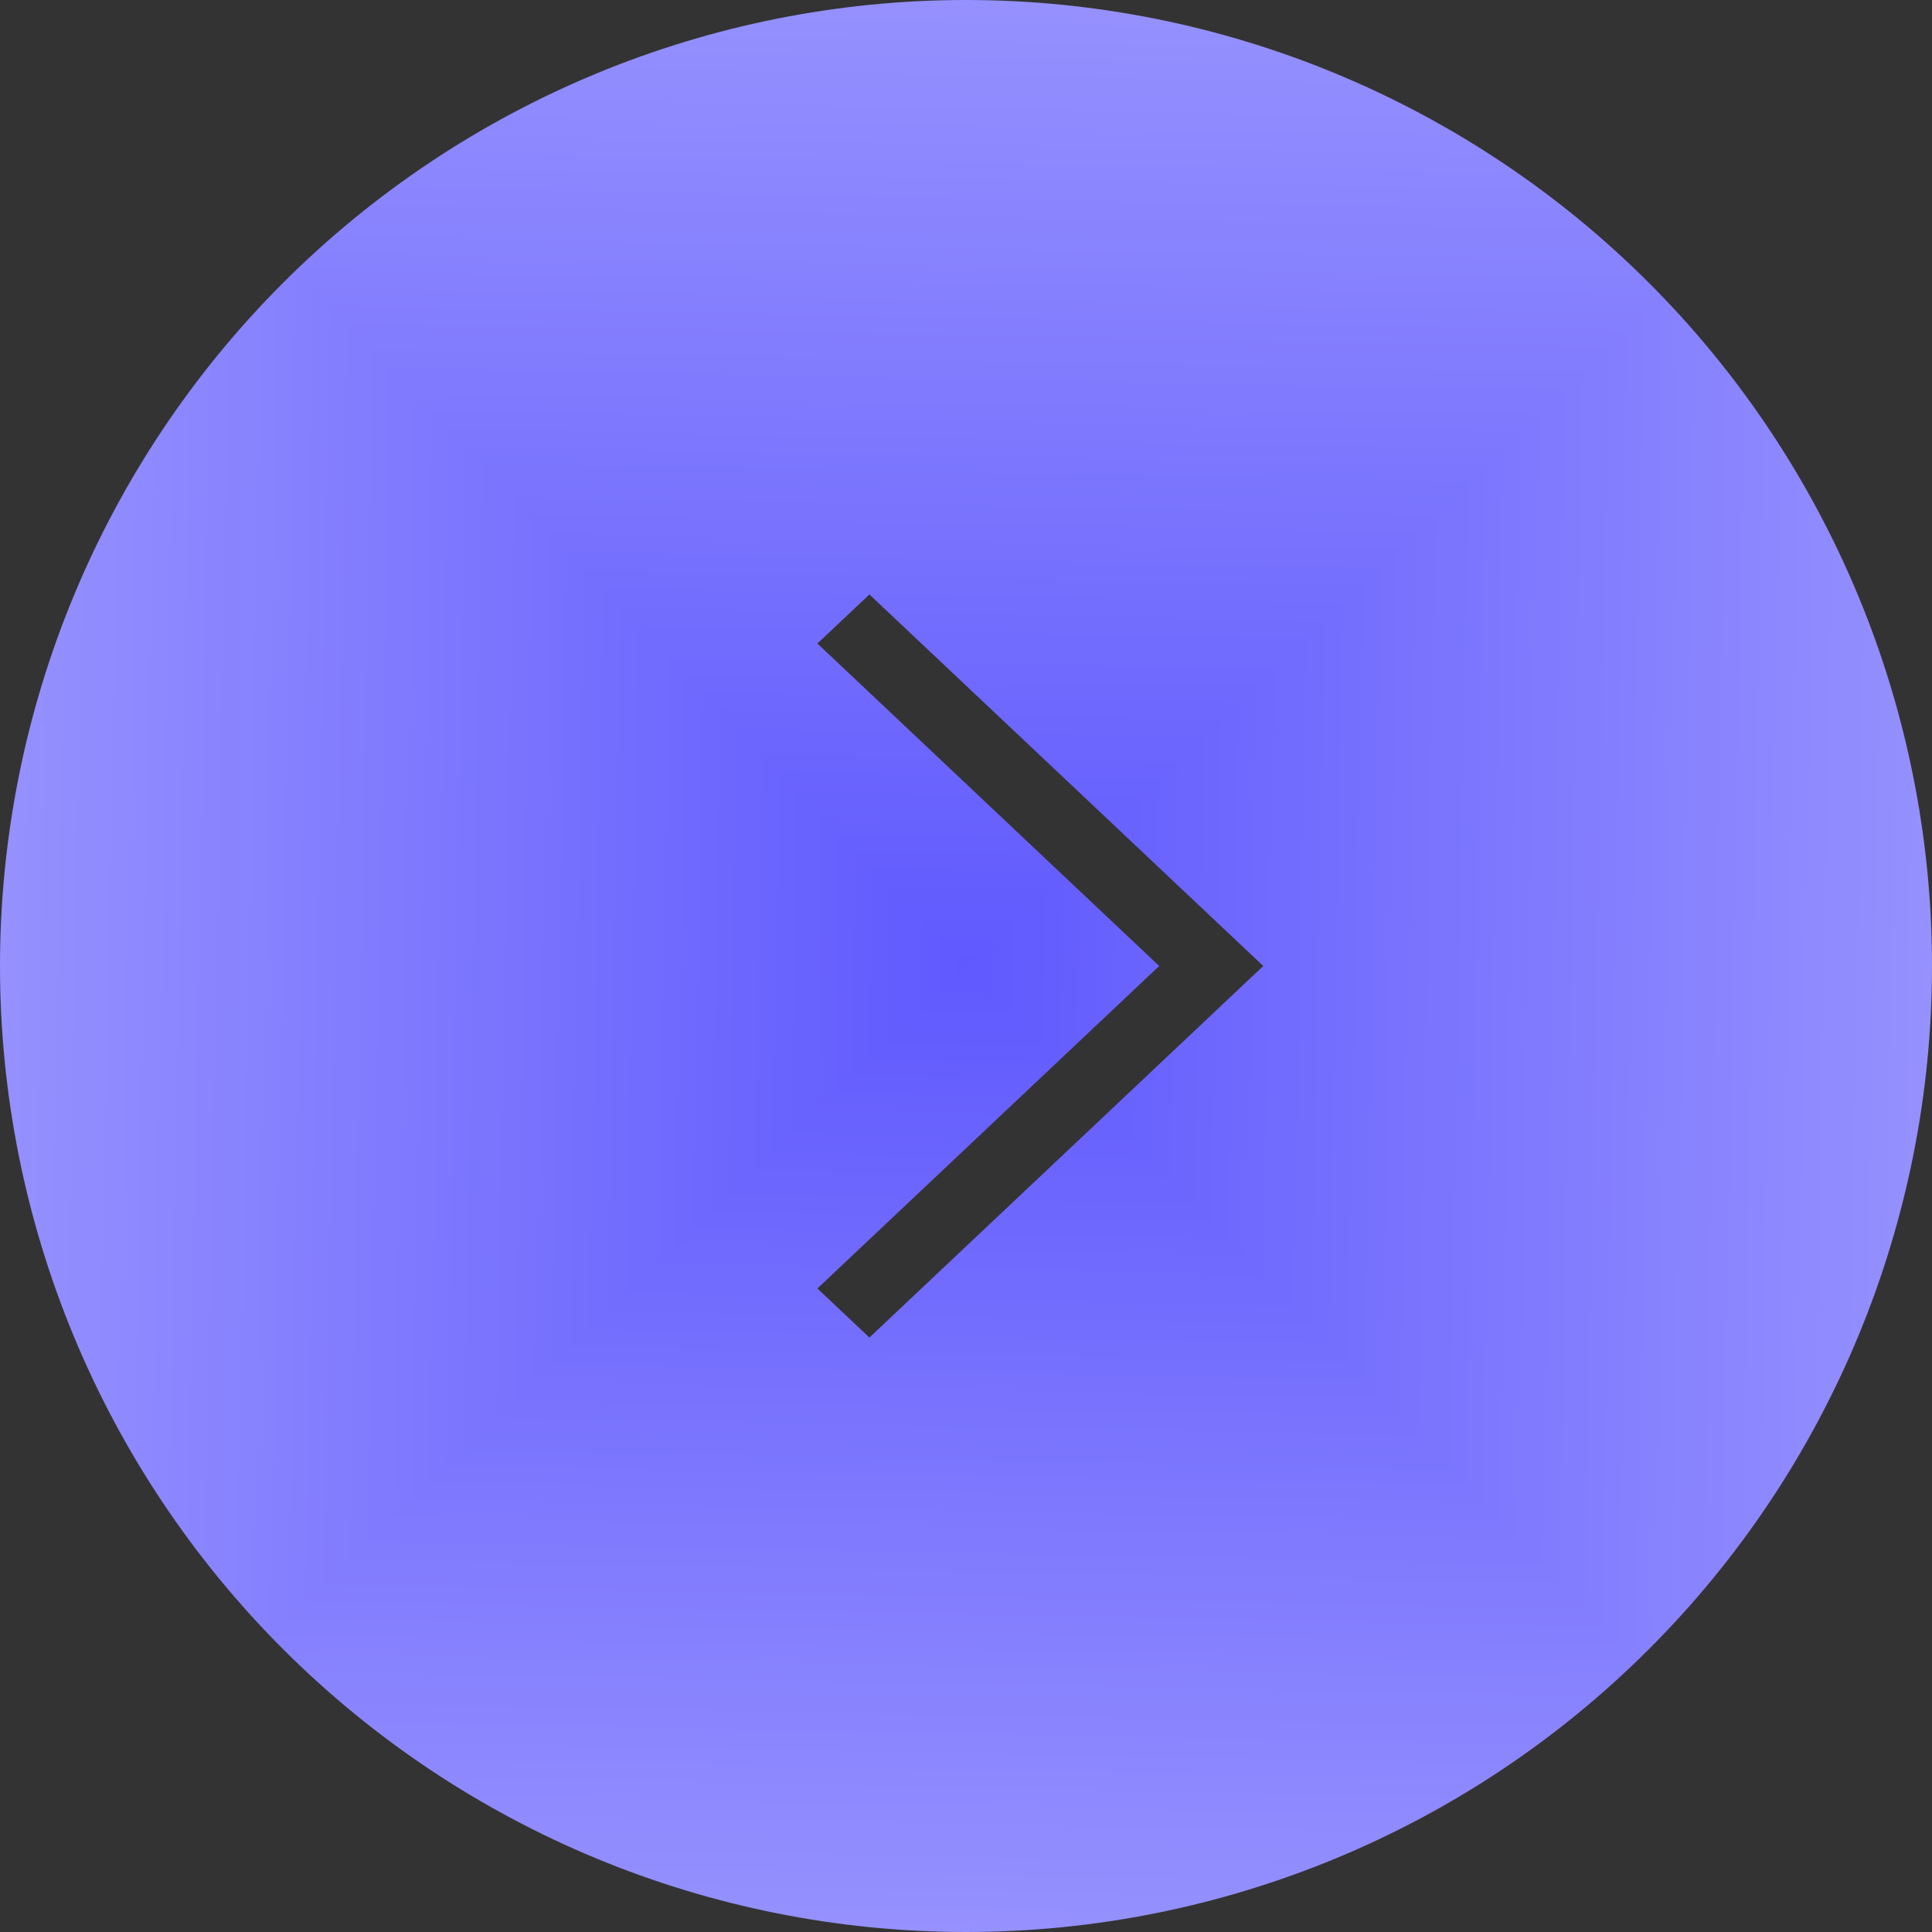 <?xml version="1.0" encoding="UTF-8"?> <svg xmlns="http://www.w3.org/2000/svg" width="35" height="35" viewBox="0 0 35 35" fill="none"><rect x="0" y="0" width="35" height="35" fill="#333333" stroke="none"/><g clip-path="url(#clip0_369_1983)"><g clip-path="url(#paint0_diamond_369_1983_clip_path)" data-figma-skip-parse="true"><g transform="matrix(-0.053 0.051 -0.051 -0.053 17.5 17.5)"><rect x="0" y="0" width="353.864" height="353.865" fill="url(#paint0_diamond_369_1983)" opacity="1" shape-rendering="crispEdges"></rect><rect x="0" y="0" width="353.864" height="353.865" transform="scale(1 -1)" fill="url(#paint0_diamond_369_1983)" opacity="1" shape-rendering="crispEdges"></rect><rect x="0" y="0" width="353.864" height="353.865" transform="scale(-1 1)" fill="url(#paint0_diamond_369_1983)" opacity="1" shape-rendering="crispEdges"></rect><rect x="0" y="0" width="353.864" height="353.865" transform="scale(-1)" fill="url(#paint0_diamond_369_1983)" opacity="1" shape-rendering="crispEdges"></rect></g></g><path fill-rule="evenodd" clip-rule="evenodd" d="M17.5 0C12.859 0 8.408 1.844 5.126 5.126C1.844 8.408 0 12.859 0 17.5C0 22.141 1.844 26.593 5.126 29.874C8.408 33.156 12.859 35 17.5 35C22.141 35 26.593 33.156 29.874 29.874C33.156 26.593 35 22.141 35 17.5C35 12.859 33.156 8.408 29.874 5.126C26.593 1.844 22.141 0 17.5 0ZM15.75 10.769L22.885 17.5L15.75 24.231L14.808 23.342L21 17.5L14.808 11.658L15.75 10.769Z" data-figma-gradient-fill="{&quot;type&quot;:&quot;GRADIENT_DIAMOND&quot;,&quot;stops&quot;:[{&quot;color&quot;:{&quot;r&quot;:0.37647059559822083,&quot;g&quot;:0.34901961684226990,&quot;b&quot;:0.99607843160629272,&quot;a&quot;:1.0},&quot;position&quot;:0.0},{&quot;color&quot;:{&quot;r&quot;:1.0,&quot;g&quot;:1.0,&quot;b&quot;:1.0,&quot;a&quot;:1.0},&quot;position&quot;:1.0}],&quot;stopsVar&quot;:[{&quot;color&quot;:{&quot;r&quot;:0.37647059559822083,&quot;g&quot;:0.34901961684226990,&quot;b&quot;:0.99607843160629272,&quot;a&quot;:1.0},&quot;position&quot;:0.0},{&quot;color&quot;:{&quot;r&quot;:1.0,&quot;g&quot;:1.0,&quot;b&quot;:1.0,&quot;a&quot;:1.0},&quot;position&quot;:1.0}],&quot;transform&quot;:{&quot;m00&quot;:-106.99999237060547,&quot;m01&quot;:-102.00000762939453,&quot;m02&quot;:122.0,&quot;m10&quot;:102.00000762939453,&quot;m11&quot;:-106.99999237060547,&quot;m12&quot;:19.999992370605469},&quot;opacity&quot;:1.0,&quot;blendMode&quot;:&quot;NORMAL&quot;,&quot;visible&quot;:true}"></path></g><defs><clipPath id="paint0_diamond_369_1983_clip_path"><path fill-rule="evenodd" clip-rule="evenodd" d="M17.5 0C12.859 0 8.408 1.844 5.126 5.126C1.844 8.408 0 12.859 0 17.5C0 22.141 1.844 26.593 5.126 29.874C8.408 33.156 12.859 35 17.5 35C22.141 35 26.593 33.156 29.874 29.874C33.156 26.593 35 22.141 35 17.5C35 12.859 33.156 8.408 29.874 5.126C26.593 1.844 22.141 0 17.5 0ZM15.75 10.769L22.885 17.5L15.75 24.231L14.808 23.342L21 17.5L14.808 11.658L15.75 10.769Z"></path></clipPath><linearGradient id="paint0_diamond_369_1983" x1="0" y1="0" x2="500" y2="500" gradientUnits="userSpaceOnUse"><stop stop-color="#6059FE"></stop><stop offset="1" stop-color="white"></stop></linearGradient><clipPath id="clip0_369_1983"><rect width="35" height="35" fill="white"></rect></clipPath></defs></svg> 